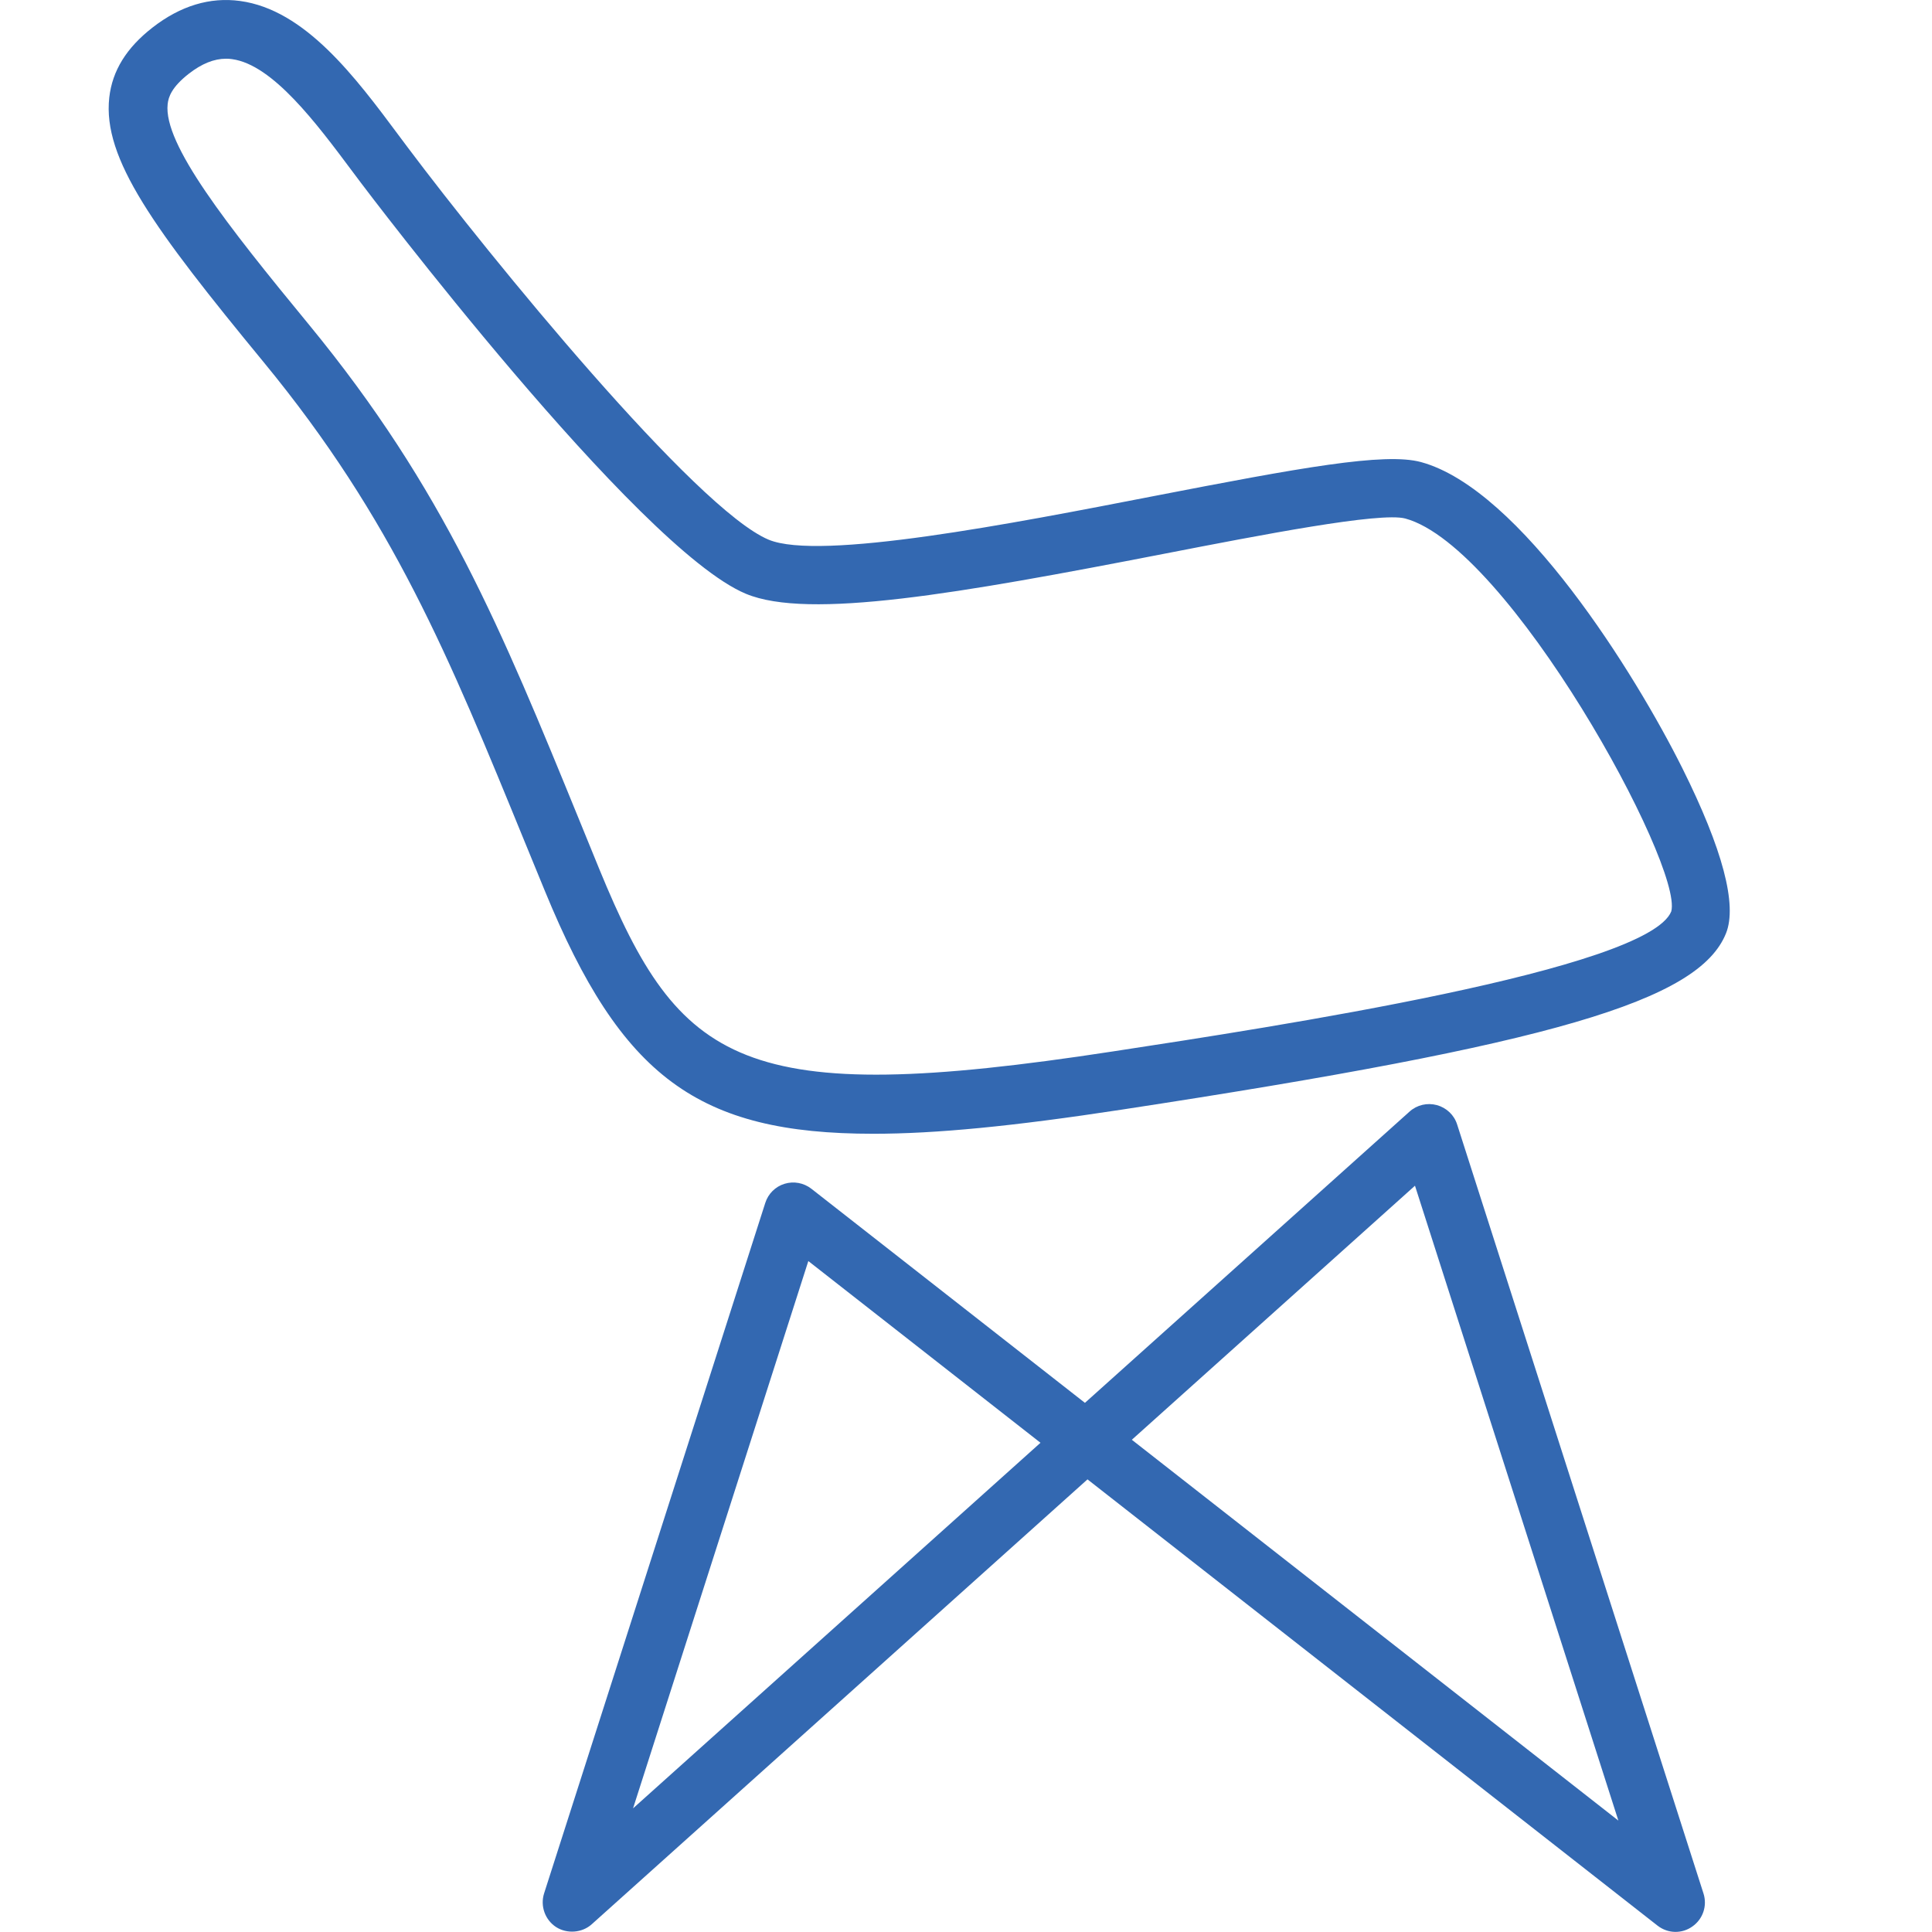 <?xml version="1.0" encoding="utf-8"?>
<!-- Generator: Adobe Illustrator 25.4.1, SVG Export Plug-In . SVG Version: 6.00 Build 0)  -->
<svg version="1.1" id="Слой_1" xmlns="http://www.w3.org/2000/svg" xmlns:xlink="http://www.w3.org/1999/xlink" x="0px" y="0px"
	 viewBox="0 0 180 180" style="enable-background:new 0 0 180 180;" xml:space="preserve">
<style type="text/css">
	.st0{fill:#3368B1;}
</style>
<g>
	<path class="st0" d="M156.74,71.57c-4.37-8.76-15.08-26-24.35-28.52c-3.39-0.92-11.28,0.53-24.95,3.18
		c-13.11,2.55-31.06,6.04-35.83,4.05C64.85,47.46,45.69,24,37.99,13.74l-0.8-1.07c-4.1-5.51-8.76-11.76-14.83-12.58
		c-2.8-0.38-5.54,0.45-8.13,2.46c-2.45,1.9-3.77,4.04-4.05,6.54c-0.63,5.68,4.13,12.19,14.4,24.67
		c12.03,14.63,17.2,27.29,24.36,44.8l1.83,4.46c7.12,17.33,14.26,22.61,30.59,22.61c5.82,0,12.96-0.69,23.16-2.25
		c40.08-6.12,53.76-10.11,56.29-16.43C161.87,84.3,160.5,79.12,156.74,71.57z M55.83,80.96l-1.82-4.46
		c-7.34-17.96-12.64-30.93-25.19-46.21C21.09,20.9,15.21,13.42,15.62,9.7c0.07-0.66,0.37-1.58,1.97-2.83
		c1.21-0.94,2.35-1.4,3.47-1.4c0.19,0,0.38,0.01,0.56,0.04c3.79,0.51,7.88,6,11.18,10.42l0.81,1.08
		c0.25,0.34,25.74,34.08,35.88,38.31c5.84,2.44,19.84-0.01,38.99-3.73c8.96-1.74,20.12-3.91,22.45-3.28
		c9.65,2.62,25.9,32.31,24.78,36.6c-2.18,5.44-37.1,10.77-52.03,13.05C69.01,103.28,63.33,99.22,55.83,80.96z"/>
	<path class="st0" d="M135.76,104.77c-0.28-0.89-0.99-1.56-1.89-1.81c-0.9-0.24-1.85-0.02-2.54,0.6l-30.25,27.14l-25.49-19.95
		c-0.71-0.55-1.64-0.72-2.49-0.46c-0.86,0.26-1.53,0.93-1.8,1.78l-20.61,64.34c-0.37,1.17,0.09,2.46,1.12,3.13
		c1.01,0.65,2.42,0.55,3.32-0.26l46.19-41.45l53.1,41.57c0.5,0.39,1.09,0.59,1.68,0.59c0.55,0,1.09-0.16,1.57-0.5
		c0.99-0.69,1.41-1.93,1.04-3.08L135.76,104.77z M150.78,169.62l-45.33-35.48l26.38-23.67L150.78,169.62z M96.94,134.42
		l-37.96,34.06l16.33-50.99L96.94,134.42z"/>
</g>
</svg>
